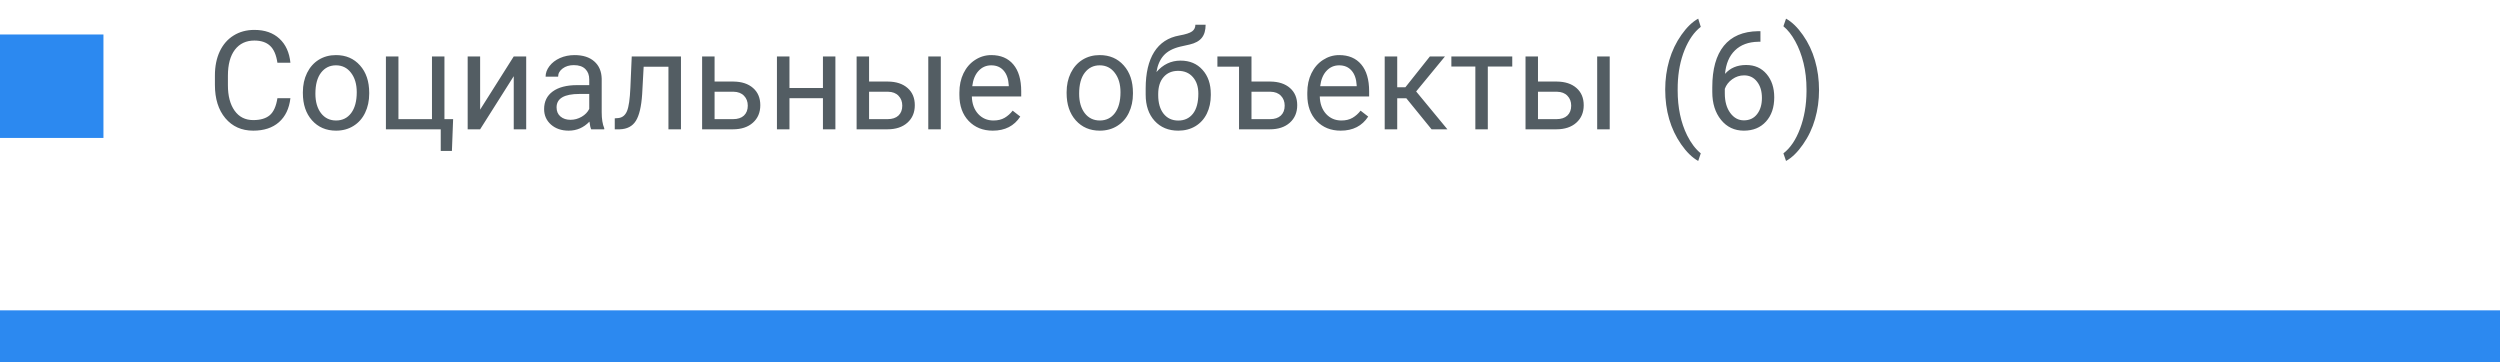 <svg width="290" height="42" viewBox="0 0 290 42" fill="none" xmlns="http://www.w3.org/2000/svg">
<path d="M33.688 11.391C33.547 12.594 33.102 13.523 32.352 14.18C31.607 14.831 30.615 15.156 29.375 15.156C28.031 15.156 26.953 14.675 26.141 13.711C25.333 12.747 24.93 11.458 24.93 9.844V8.75C24.93 7.693 25.117 6.763 25.492 5.961C25.872 5.159 26.409 4.544 27.102 4.117C27.794 3.685 28.596 3.469 29.508 3.469C30.716 3.469 31.685 3.807 32.414 4.484C33.143 5.156 33.568 6.089 33.688 7.281H32.18C32.05 6.375 31.766 5.719 31.328 5.312C30.896 4.906 30.289 4.703 29.508 4.703C28.549 4.703 27.797 5.057 27.25 5.766C26.708 6.474 26.438 7.482 26.438 8.789V9.891C26.438 11.125 26.695 12.107 27.211 12.836C27.727 13.565 28.448 13.93 29.375 13.93C30.208 13.93 30.846 13.742 31.289 13.367C31.737 12.987 32.034 12.328 32.18 11.391H33.688ZM35.133 10.695C35.133 9.867 35.294 9.122 35.617 8.461C35.945 7.799 36.398 7.289 36.977 6.93C37.56 6.57 38.224 6.391 38.969 6.391C40.12 6.391 41.05 6.789 41.758 7.586C42.471 8.383 42.828 9.443 42.828 10.766V10.867C42.828 11.69 42.669 12.43 42.352 13.086C42.039 13.737 41.589 14.245 41 14.609C40.417 14.974 39.745 15.156 38.984 15.156C37.839 15.156 36.909 14.758 36.195 13.961C35.487 13.164 35.133 12.109 35.133 10.797V10.695ZM36.586 10.867C36.586 11.805 36.802 12.557 37.234 13.125C37.672 13.693 38.255 13.977 38.984 13.977C39.719 13.977 40.302 13.69 40.734 13.117C41.167 12.539 41.383 11.732 41.383 10.695C41.383 9.768 41.161 9.018 40.719 8.445C40.281 7.867 39.698 7.578 38.969 7.578C38.255 7.578 37.68 7.862 37.242 8.43C36.805 8.997 36.586 9.81 36.586 10.867ZM44.766 6.547H46.219V13.82H50.109V6.547H51.555V13.82H52.562L52.422 17.508H51.125V15H44.766V6.547ZM59.594 6.547H61.039V15H59.594V8.836L55.695 15H54.25V6.547H55.695V12.719L59.594 6.547ZM68.578 15C68.495 14.833 68.427 14.537 68.375 14.109C67.703 14.807 66.901 15.156 65.969 15.156C65.135 15.156 64.451 14.922 63.914 14.453C63.383 13.979 63.117 13.38 63.117 12.656C63.117 11.776 63.45 11.094 64.117 10.609C64.789 10.12 65.732 9.875 66.945 9.875H68.352V9.211C68.352 8.706 68.201 8.305 67.898 8.008C67.596 7.706 67.151 7.555 66.562 7.555C66.047 7.555 65.615 7.685 65.266 7.945C64.917 8.206 64.742 8.521 64.742 8.891H63.289C63.289 8.469 63.438 8.062 63.734 7.672C64.037 7.276 64.443 6.964 64.953 6.734C65.469 6.505 66.034 6.391 66.648 6.391C67.622 6.391 68.385 6.635 68.938 7.125C69.49 7.609 69.776 8.279 69.797 9.133V13.023C69.797 13.8 69.896 14.417 70.094 14.875V15H68.578ZM66.18 13.898C66.633 13.898 67.062 13.781 67.469 13.547C67.875 13.312 68.169 13.008 68.352 12.633V10.898H67.219C65.448 10.898 64.562 11.417 64.562 12.453C64.562 12.906 64.713 13.26 65.016 13.516C65.318 13.771 65.706 13.898 66.18 13.898ZM78.992 6.547V15H77.539V7.742H74.664L74.492 10.906C74.398 12.359 74.154 13.398 73.758 14.023C73.367 14.648 72.745 14.974 71.891 15H71.312V13.727L71.727 13.695C72.195 13.643 72.531 13.372 72.734 12.883C72.938 12.393 73.068 11.487 73.125 10.164L73.281 6.547H78.992ZM82.891 9.461H85.086C86.044 9.471 86.802 9.721 87.359 10.211C87.917 10.7 88.195 11.365 88.195 12.203C88.195 13.047 87.909 13.724 87.336 14.234C86.763 14.745 85.992 15 85.023 15H81.445V6.547H82.891V9.461ZM82.891 10.641V13.82H85.039C85.581 13.82 86 13.682 86.297 13.406C86.594 13.125 86.742 12.742 86.742 12.258C86.742 11.789 86.596 11.406 86.305 11.109C86.018 10.807 85.615 10.651 85.094 10.641H82.891ZM96.906 15H95.461V11.391H91.578V15H90.125V6.547H91.578V10.211H95.461V6.547H96.906V15ZM100.812 9.461H103.008C103.966 9.471 104.724 9.721 105.281 10.211C105.839 10.7 106.117 11.365 106.117 12.203C106.117 13.047 105.831 13.724 105.258 14.234C104.685 14.745 103.914 15 102.945 15H99.367V6.547H100.812V9.461ZM109.133 15H107.68V6.547H109.133V15ZM100.812 10.641V13.82H102.961C103.503 13.82 103.922 13.682 104.219 13.406C104.516 13.125 104.664 12.742 104.664 12.258C104.664 11.789 104.518 11.406 104.227 11.109C103.94 10.807 103.536 10.651 103.016 10.641H100.812ZM115.164 15.156C114.018 15.156 113.086 14.781 112.367 14.031C111.648 13.276 111.289 12.268 111.289 11.008V10.742C111.289 9.904 111.448 9.156 111.766 8.5C112.089 7.839 112.536 7.323 113.109 6.953C113.688 6.578 114.312 6.391 114.984 6.391C116.083 6.391 116.938 6.753 117.547 7.477C118.156 8.201 118.461 9.237 118.461 10.586V11.188H112.734C112.755 12.021 112.997 12.695 113.461 13.211C113.93 13.721 114.523 13.977 115.242 13.977C115.753 13.977 116.185 13.872 116.539 13.664C116.893 13.456 117.203 13.18 117.469 12.836L118.352 13.523C117.643 14.612 116.581 15.156 115.164 15.156ZM114.984 7.578C114.401 7.578 113.911 7.792 113.516 8.219C113.12 8.641 112.875 9.234 112.781 10H117.016V9.891C116.974 9.156 116.776 8.589 116.422 8.188C116.068 7.781 115.589 7.578 114.984 7.578ZM123.727 10.695C123.727 9.867 123.888 9.122 124.211 8.461C124.539 7.799 124.992 7.289 125.57 6.93C126.154 6.57 126.818 6.391 127.562 6.391C128.714 6.391 129.643 6.789 130.352 7.586C131.065 8.383 131.422 9.443 131.422 10.766V10.867C131.422 11.69 131.263 12.43 130.945 13.086C130.633 13.737 130.182 14.245 129.594 14.609C129.01 14.974 128.339 15.156 127.578 15.156C126.432 15.156 125.503 14.758 124.789 13.961C124.081 13.164 123.727 12.109 123.727 10.797V10.695ZM125.18 10.867C125.18 11.805 125.396 12.557 125.828 13.125C126.266 13.693 126.849 13.977 127.578 13.977C128.312 13.977 128.896 13.69 129.328 13.117C129.76 12.539 129.977 11.732 129.977 10.695C129.977 9.768 129.755 9.018 129.312 8.445C128.875 7.867 128.292 7.578 127.562 7.578C126.849 7.578 126.273 7.862 125.836 8.43C125.398 8.997 125.18 9.81 125.18 10.867ZM136.945 7.031C138.008 7.031 138.857 7.388 139.492 8.102C140.133 8.81 140.453 9.745 140.453 10.906V11.039C140.453 11.836 140.299 12.55 139.992 13.18C139.685 13.805 139.242 14.292 138.664 14.641C138.091 14.984 137.43 15.156 136.68 15.156C135.544 15.156 134.63 14.779 133.938 14.023C133.245 13.263 132.898 12.245 132.898 10.969V10.266C132.898 8.49 133.227 7.078 133.883 6.031C134.544 4.984 135.518 4.346 136.805 4.117C137.534 3.987 138.026 3.828 138.281 3.641C138.536 3.453 138.664 3.195 138.664 2.867H139.852C139.852 3.518 139.703 4.026 139.406 4.391C139.115 4.755 138.646 5.013 138 5.164L136.922 5.406C136.062 5.609 135.417 5.953 134.984 6.438C134.557 6.917 134.279 7.557 134.148 8.359C134.914 7.474 135.846 7.031 136.945 7.031ZM136.664 8.219C135.956 8.219 135.393 8.458 134.977 8.938C134.56 9.411 134.352 10.07 134.352 10.914V11.039C134.352 11.945 134.56 12.664 134.977 13.195C135.398 13.721 135.966 13.984 136.68 13.984C137.398 13.984 137.966 13.719 138.383 13.188C138.799 12.656 139.008 11.88 139.008 10.859C139.008 10.062 138.797 9.424 138.375 8.945C137.958 8.461 137.388 8.219 136.664 8.219ZM141.219 6.547H145.172V9.461H147.367C148.326 9.471 149.083 9.721 149.641 10.211C150.198 10.7 150.477 11.365 150.477 12.203C150.477 13.047 150.19 13.724 149.617 14.234C149.044 14.745 148.273 15 147.305 15H143.727V7.734H141.219V6.547ZM145.172 10.641V13.82H147.32C147.862 13.82 148.281 13.682 148.578 13.406C148.875 13.125 149.023 12.742 149.023 12.258C149.023 11.789 148.878 11.406 148.586 11.109C148.299 10.807 147.896 10.651 147.375 10.641H145.172ZM155.523 15.156C154.378 15.156 153.445 14.781 152.727 14.031C152.008 13.276 151.648 12.268 151.648 11.008V10.742C151.648 9.904 151.807 9.156 152.125 8.5C152.448 7.839 152.896 7.323 153.469 6.953C154.047 6.578 154.672 6.391 155.344 6.391C156.443 6.391 157.297 6.753 157.906 7.477C158.516 8.201 158.82 9.237 158.82 10.586V11.188H153.094C153.115 12.021 153.357 12.695 153.82 13.211C154.289 13.721 154.883 13.977 155.602 13.977C156.112 13.977 156.544 13.872 156.898 13.664C157.253 13.456 157.562 13.18 157.828 12.836L158.711 13.523C158.003 14.612 156.94 15.156 155.523 15.156ZM155.344 7.578C154.76 7.578 154.271 7.792 153.875 8.219C153.479 8.641 153.234 9.234 153.141 10H157.375V9.891C157.333 9.156 157.135 8.589 156.781 8.188C156.427 7.781 155.948 7.578 155.344 7.578ZM163.133 11.398H162.078V15H160.625V6.547H162.078V10.125H163.023L165.867 6.547H167.617L164.273 10.609L167.898 15H166.062L163.133 11.398ZM175.422 7.719H172.586V15H171.141V7.719H168.359V6.547H175.422V7.719ZM178.406 9.461H180.602C181.56 9.471 182.318 9.721 182.875 10.211C183.432 10.7 183.711 11.365 183.711 12.203C183.711 13.047 183.424 13.724 182.852 14.234C182.279 14.745 181.508 15 180.539 15H176.961V6.547H178.406V9.461ZM186.727 15H185.273V6.547H186.727V15ZM178.406 10.641V13.82H180.555C181.096 13.82 181.516 13.682 181.812 13.406C182.109 13.125 182.258 12.742 182.258 12.258C182.258 11.789 182.112 11.406 181.82 11.109C181.534 10.807 181.13 10.651 180.609 10.641H178.406ZM193.164 10.383C193.164 9.206 193.32 8.076 193.633 6.992C193.951 5.909 194.422 4.924 195.047 4.039C195.672 3.154 196.32 2.529 196.992 2.164L197.289 3.117C196.529 3.701 195.904 4.591 195.414 5.789C194.93 6.987 194.664 8.328 194.617 9.812L194.609 10.477C194.609 12.487 194.977 14.232 195.711 15.711C196.154 16.596 196.68 17.289 197.289 17.789L196.992 18.672C196.299 18.287 195.638 17.641 195.008 16.734C193.779 14.963 193.164 12.846 193.164 10.383ZM204.211 3.617V4.844H203.945C202.82 4.865 201.924 5.198 201.258 5.844C200.591 6.49 200.206 7.398 200.102 8.57C200.701 7.883 201.518 7.539 202.555 7.539C203.544 7.539 204.333 7.888 204.922 8.586C205.516 9.284 205.812 10.185 205.812 11.289C205.812 12.461 205.492 13.398 204.852 14.102C204.216 14.805 203.362 15.156 202.289 15.156C201.201 15.156 200.318 14.74 199.641 13.906C198.964 13.068 198.625 11.99 198.625 10.672V10.117C198.625 8.023 199.07 6.424 199.961 5.32C200.857 4.211 202.188 3.643 203.953 3.617H204.211ZM202.312 8.742C201.818 8.742 201.362 8.891 200.945 9.188C200.529 9.484 200.24 9.857 200.078 10.305V10.836C200.078 11.773 200.289 12.529 200.711 13.102C201.133 13.675 201.659 13.961 202.289 13.961C202.94 13.961 203.451 13.721 203.82 13.242C204.195 12.763 204.383 12.135 204.383 11.359C204.383 10.578 204.193 9.948 203.812 9.469C203.438 8.984 202.938 8.742 202.312 8.742ZM211.008 10.461C211.008 11.622 210.854 12.737 210.547 13.805C210.245 14.867 209.779 15.849 209.148 16.75C208.523 17.651 207.867 18.292 207.18 18.672L206.875 17.789C207.677 17.174 208.32 16.221 208.805 14.93C209.294 13.633 209.544 12.195 209.555 10.617V10.367C209.555 9.273 209.44 8.258 209.211 7.32C208.982 6.378 208.661 5.534 208.25 4.789C207.844 4.044 207.385 3.464 206.875 3.047L207.18 2.164C207.867 2.544 208.521 3.18 209.141 4.07C209.766 4.961 210.232 5.943 210.539 7.016C210.852 8.089 211.008 9.237 211.008 10.461Z" fill="#535D63"/>
<rect y="4" width="12" height="12" fill="#2C89F0"/>
<rect y="36" width="290" height="6" fill="#2C89F0"/>
</svg>

